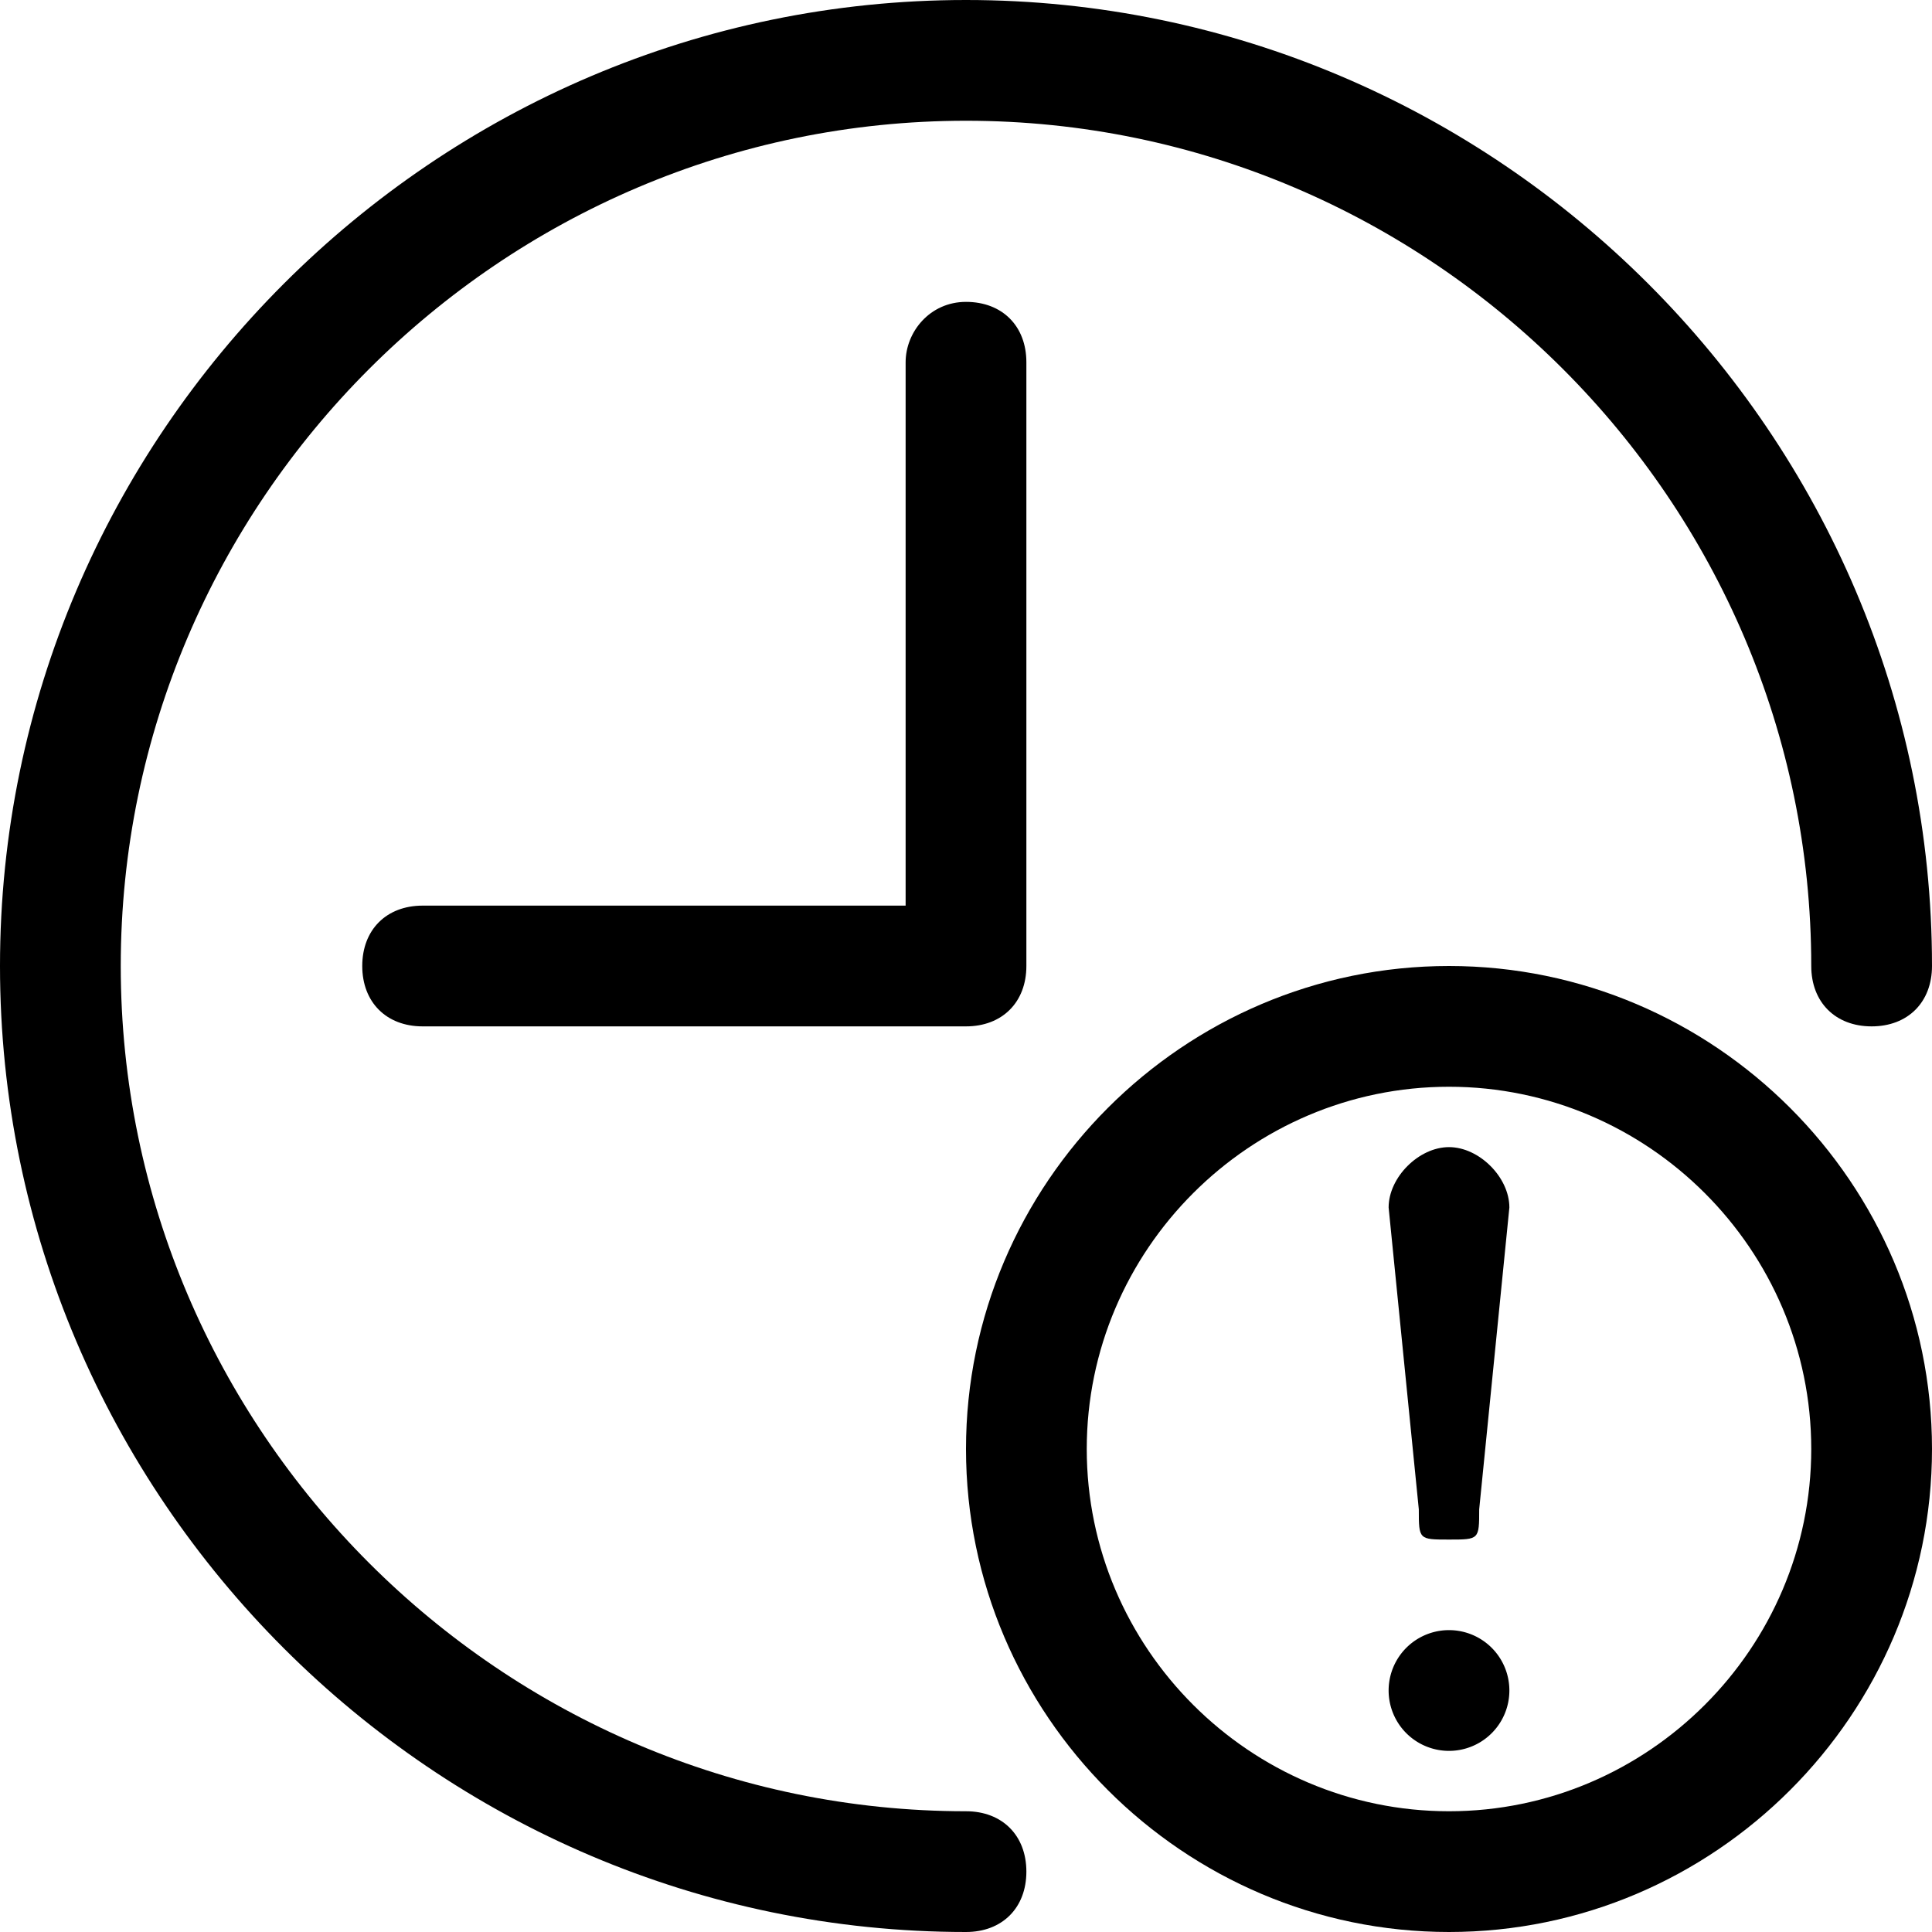 <?xml version="1.0" standalone="no"?><!DOCTYPE svg PUBLIC "-//W3C//DTD SVG 1.1//EN" "http://www.w3.org/Graphics/SVG/1.1/DTD/svg11.dtd"><svg t="1732876248335" class="icon" viewBox="0 0 1024 1024" version="1.1" xmlns="http://www.w3.org/2000/svg" p-id="24203" xmlns:xlink="http://www.w3.org/1999/xlink" width="80" height="80"><path d="M512 960C265.6 960 64 758.4 64 512S265.6 64 512 64s448 201.6 448 448c0 19.2 12.8 32 32 32s32-12.8 32-32c0-281.6-230.4-512-512-512S0 230.4 0 512s230.4 512 512 512c19.2 0 32-12.8 32-32s-12.8-32-32-32z" p-id="24204" fill="#000000"></path><path d="M480 192v288H224c-19.2 0-32 12.8-32 32s12.8 32 32 32h288c19.2 0 32-12.8 32-32V192c0-19.2-12.8-32-32-32s-32 16-32 32zM768 512c-140.8 0-256 115.2-256 256s115.2 256 256 256 256-115.2 256-256-115.2-256-256-256z m0 448c-105.6 0-192-86.4-192-192s86.4-192 192-192 192 86.4 192 192-86.4 192-192 192z" p-id="24205" fill="#000000"></path><path d="M768 608c-16 0-32 16-32 32l16 160c0 16 0 16 16 16s16 0 16-16l16-160c0-16-16-32-32-32z" p-id="24206" fill="#000000"></path><path d="M768 896m-32 0a32 32 0 1 0 64 0 32 32 0 1 0-64 0Z" p-id="24207" fill="#000000"></path></svg>